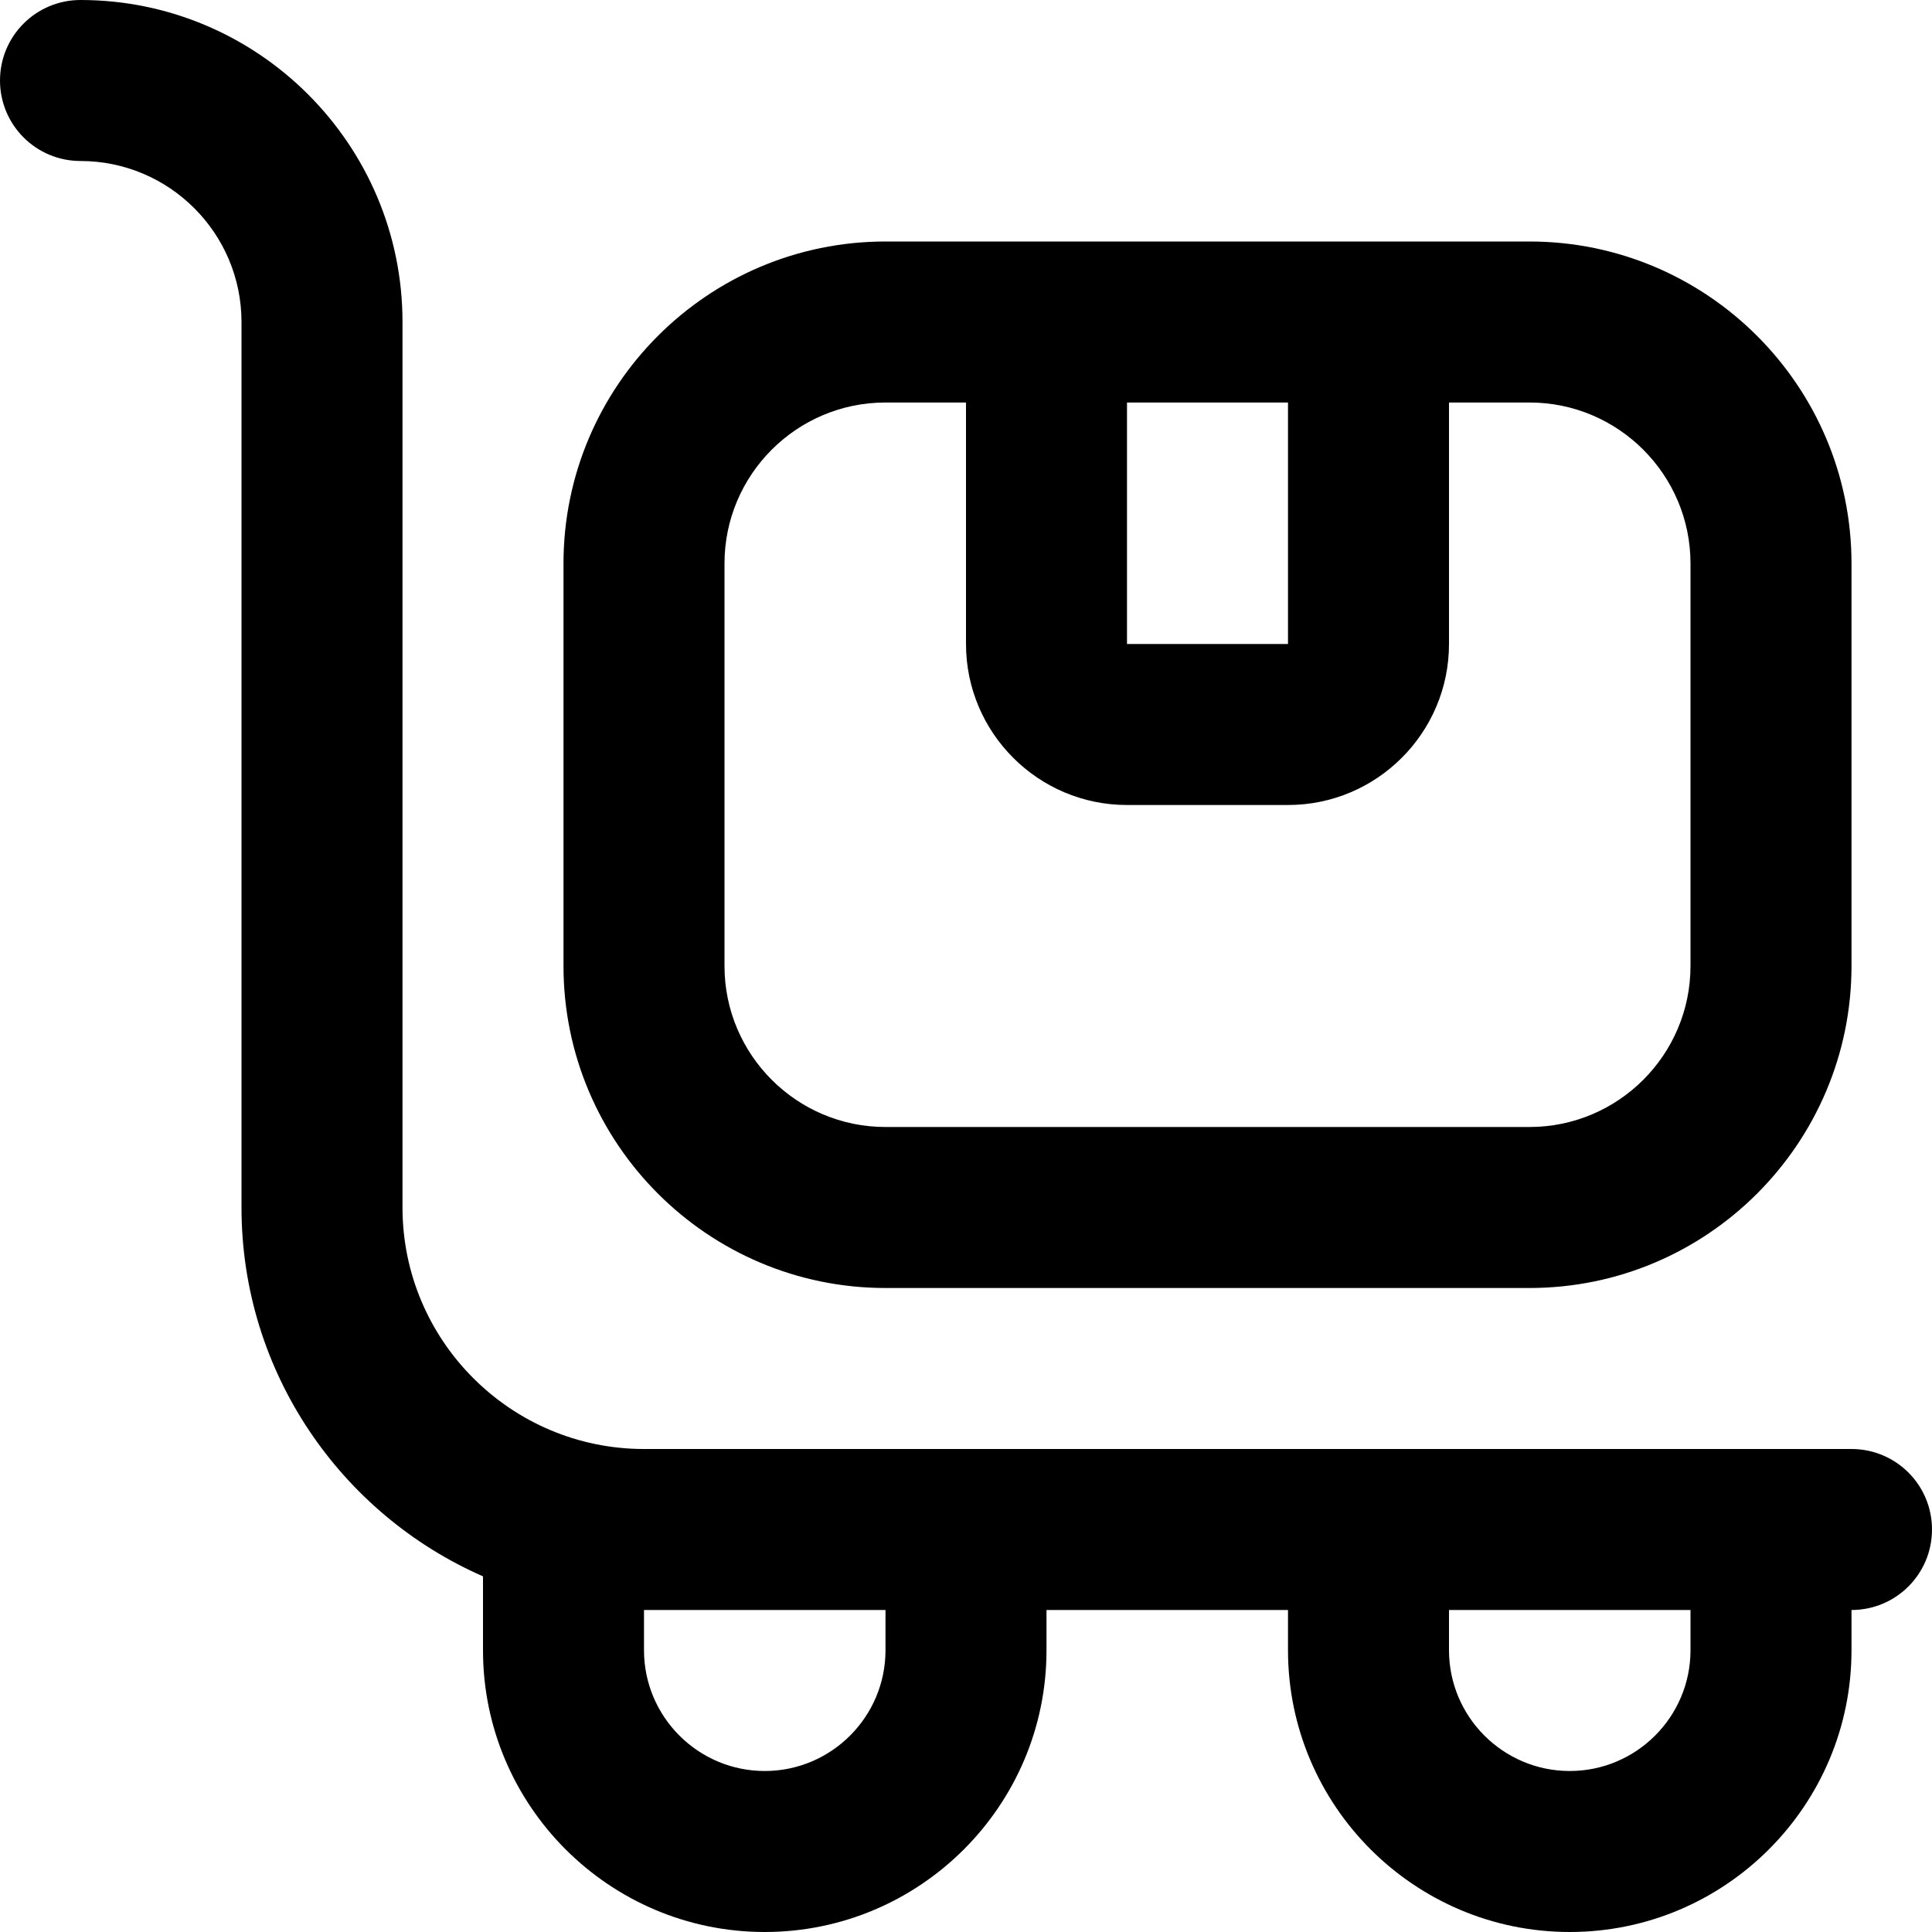<?xml version="1.0" encoding="UTF-8"?>
<svg xmlns="http://www.w3.org/2000/svg" id="Layer_1" data-name="Layer 1" viewBox="0 0 24 24">
  <path d="m23,18h-15c-1.654,0-3-1.346-3-3V4C5,1.794,3.206,0,1,0,.447,0,0,.448,0,1s.447,1,1,1c1.103,0,2,.897,2,2v11c0,2.046,1.236,3.809,3,4.582v.918c0,1.93,1.57,3.5,3.5,3.5s3.5-1.57,3.5-3.5v-.5h3v.5c0,1.93,1.57,3.5,3.5,3.5s3.5-1.57,3.5-3.5v-.5c.553,0,1-.447,1-1s-.447-1-1-1Zm-12,2.5c0,.827-.673,1.5-1.5,1.5s-1.5-.673-1.5-1.5v-.5h3v.5Zm10,0c0,.827-.673,1.5-1.5,1.5s-1.5-.673-1.5-1.5v-.5h3v.5Zm-10-4.5h8c2.206,0,4-1.794,4-4v-5c0-2.206-1.794-4-4-4h-8c-2.206,0-4,1.794-4,4v5c0,2.206,1.794,4,4,4Zm3-11h2v3h-2v-3Zm-5,2c0-1.103.897-2,2-2h1v3c0,1.103.897,2,2,2h2c1.103,0,2-.897,2-2v-3h1c1.103,0,2,.897,2,2v5c0,1.103-.897,2-2,2h-8c-1.103,0-2-.897-2-2v-5Z"/>
</svg>
